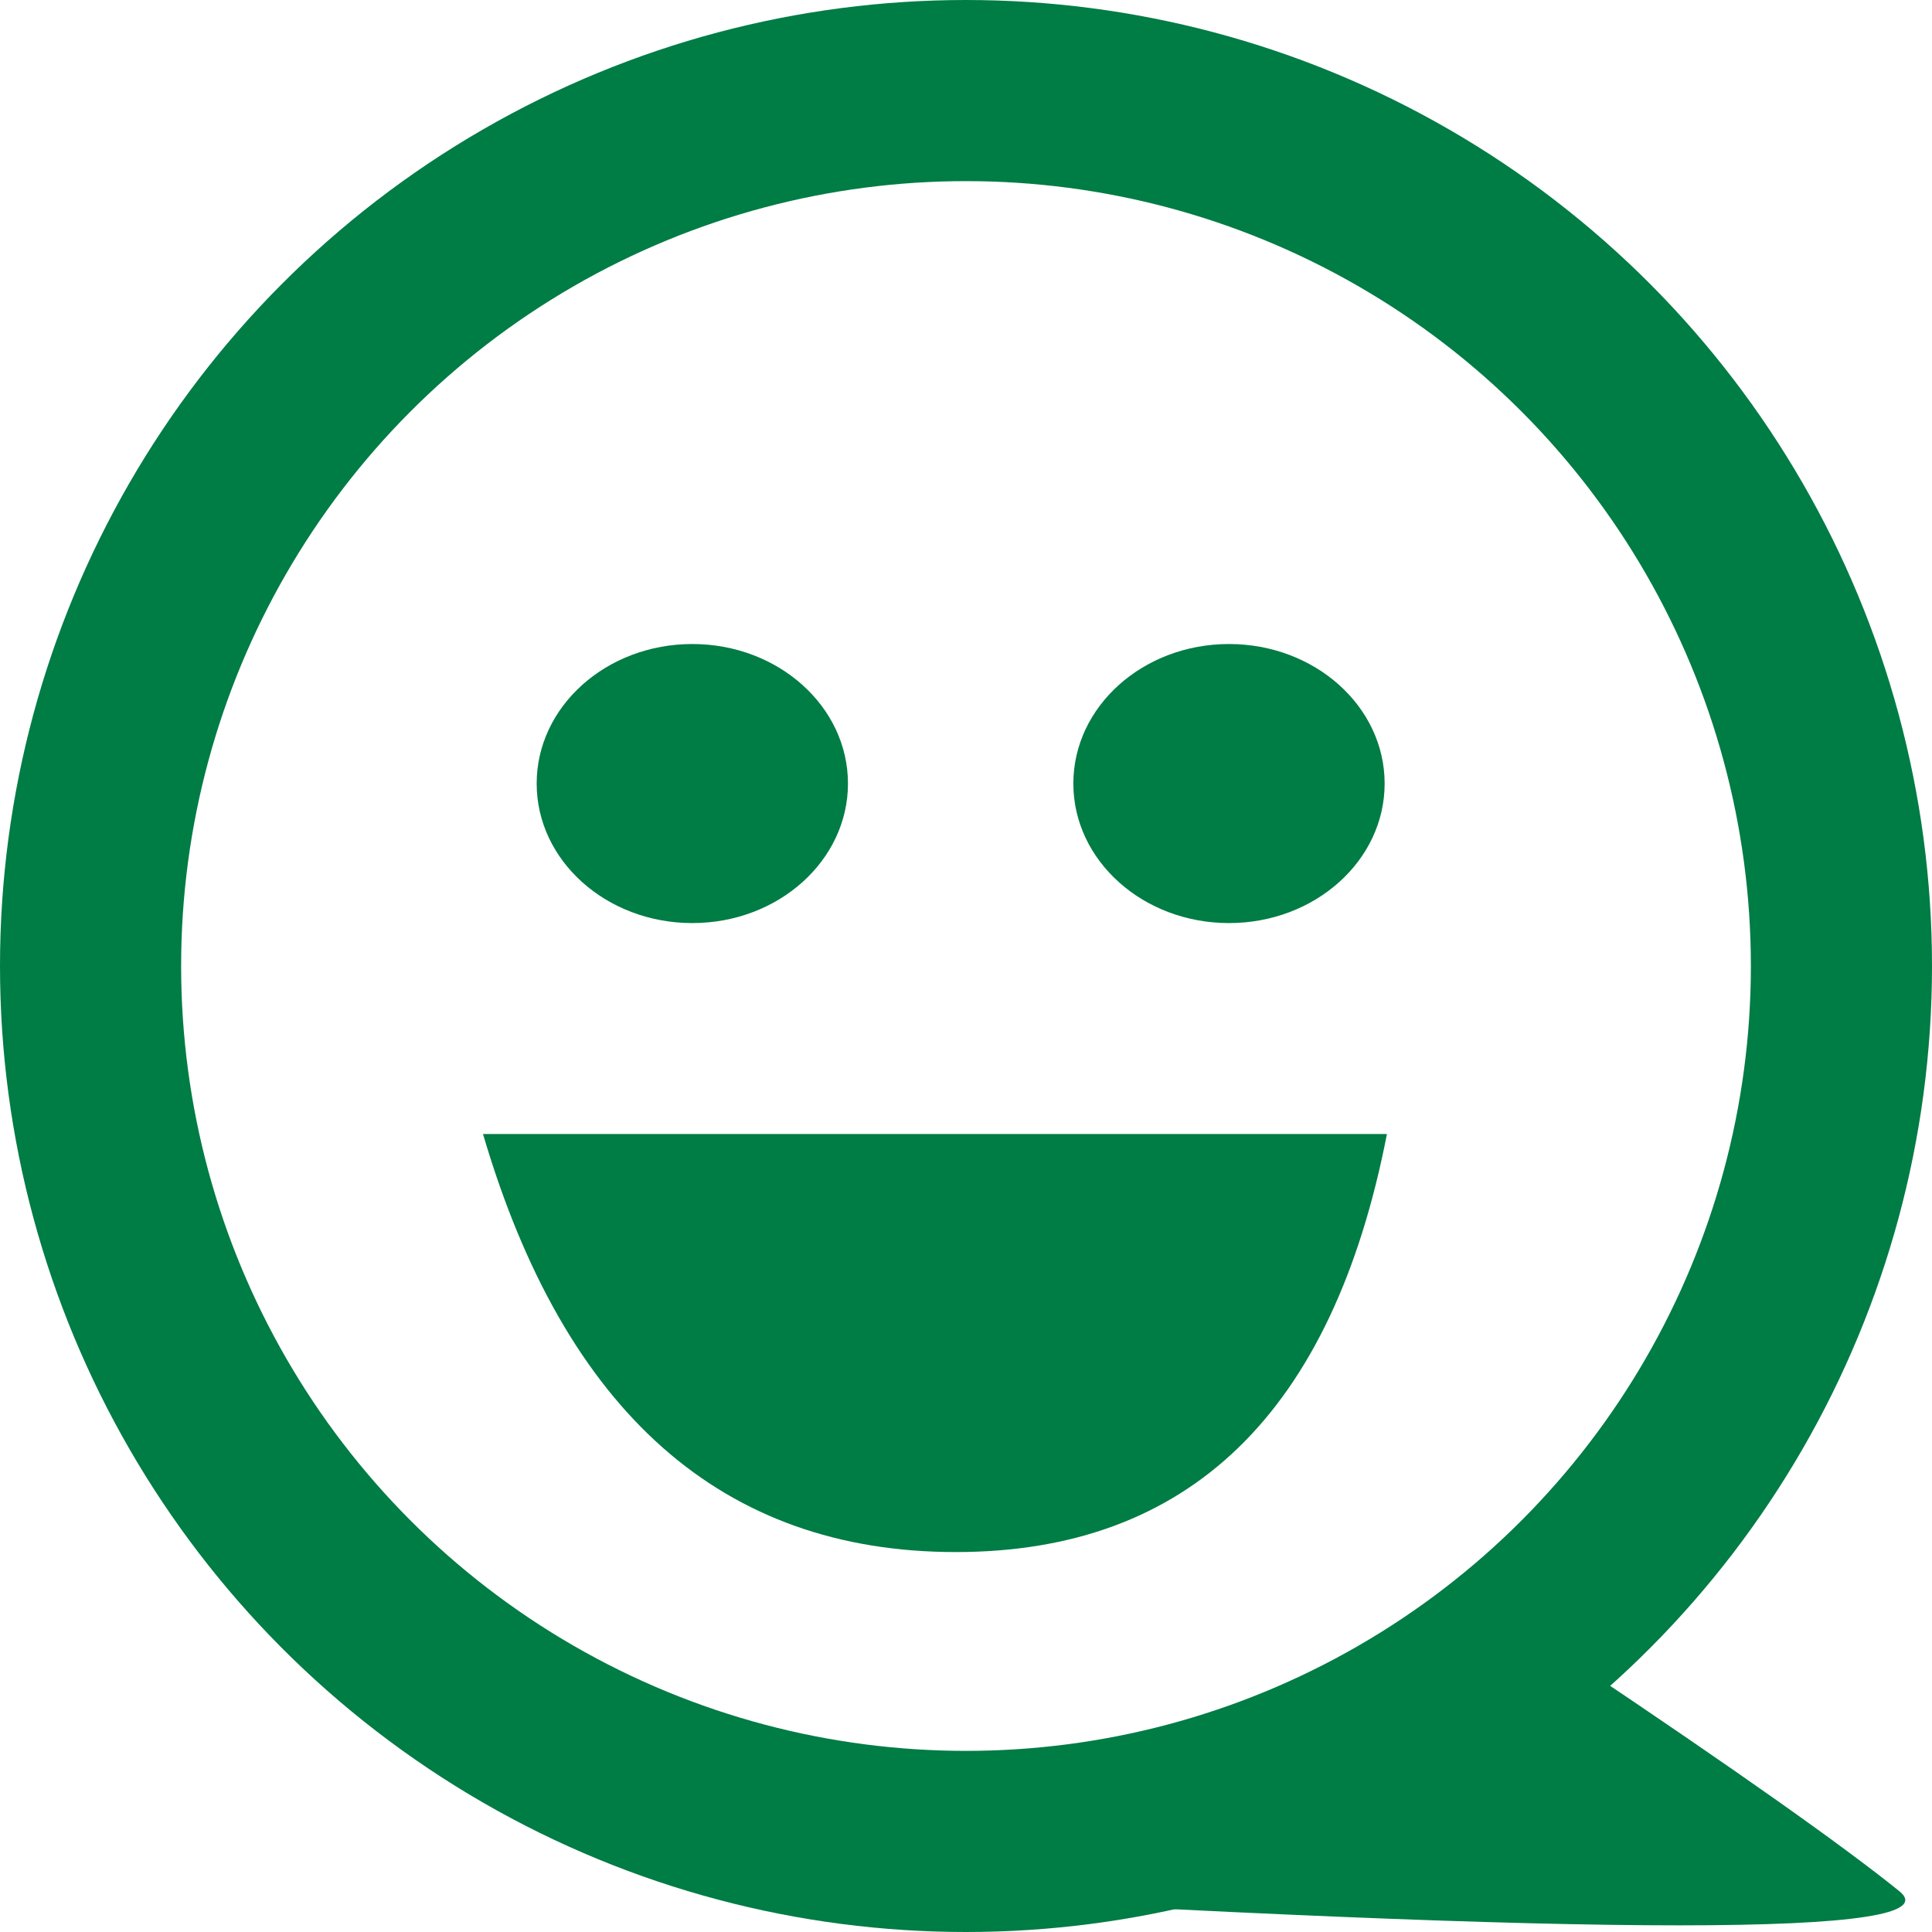<svg width="32px" height="32px" viewBox="0 0 32 32" version="1.1" xmlns="http://www.w3.org/2000/svg" xmlns:xlink="http://www.w3.org/1999/xlink">
    <!-- Generator: Sketch 53.2 (72643) - https://sketchapp.com -->
    <title>Group 2</title>
    <desc>Created with Sketch.</desc>
    <g id="Page-1" stroke="none" stroke-width="1" fill="none" fill-rule="evenodd">
        <g id="Group-2">
            <circle id="Oval" stroke="#007C45" stroke-width="3" cx="16" cy="16" r="14.5"></circle>
            <ellipse id="Oval" fill="#007C45" cx="11.467" cy="12.978" rx="2.578" ry="2.311"></ellipse>
            <ellipse id="Oval" fill="#007C45" cx="20.356" cy="12.978" rx="2.578" ry="2.311"></ellipse>
            <path d="M8,18.783 L22.972,18.783 C22.074,23.399 19.694,25.707 15.83,25.707 C11.967,25.707 9.357,23.399 8,18.783 Z" id="Path-2" fill="#007C45"></path>
            <path d="M26.136,27.564 C28.753,29.318 30.528,30.572 31.46,31.325 C32.393,32.078 26.595,32.078 14.065,31.325 C12.003,30.72 10.396,29.941 9.246,28.991 C7.519,27.564 12.483,30.196 15.043,30.196 C16.75,30.196 20.447,29.318 26.136,27.564 Z" id="Path-3" fill="#007C45"></path>
        </g>
    </g>
</svg>
